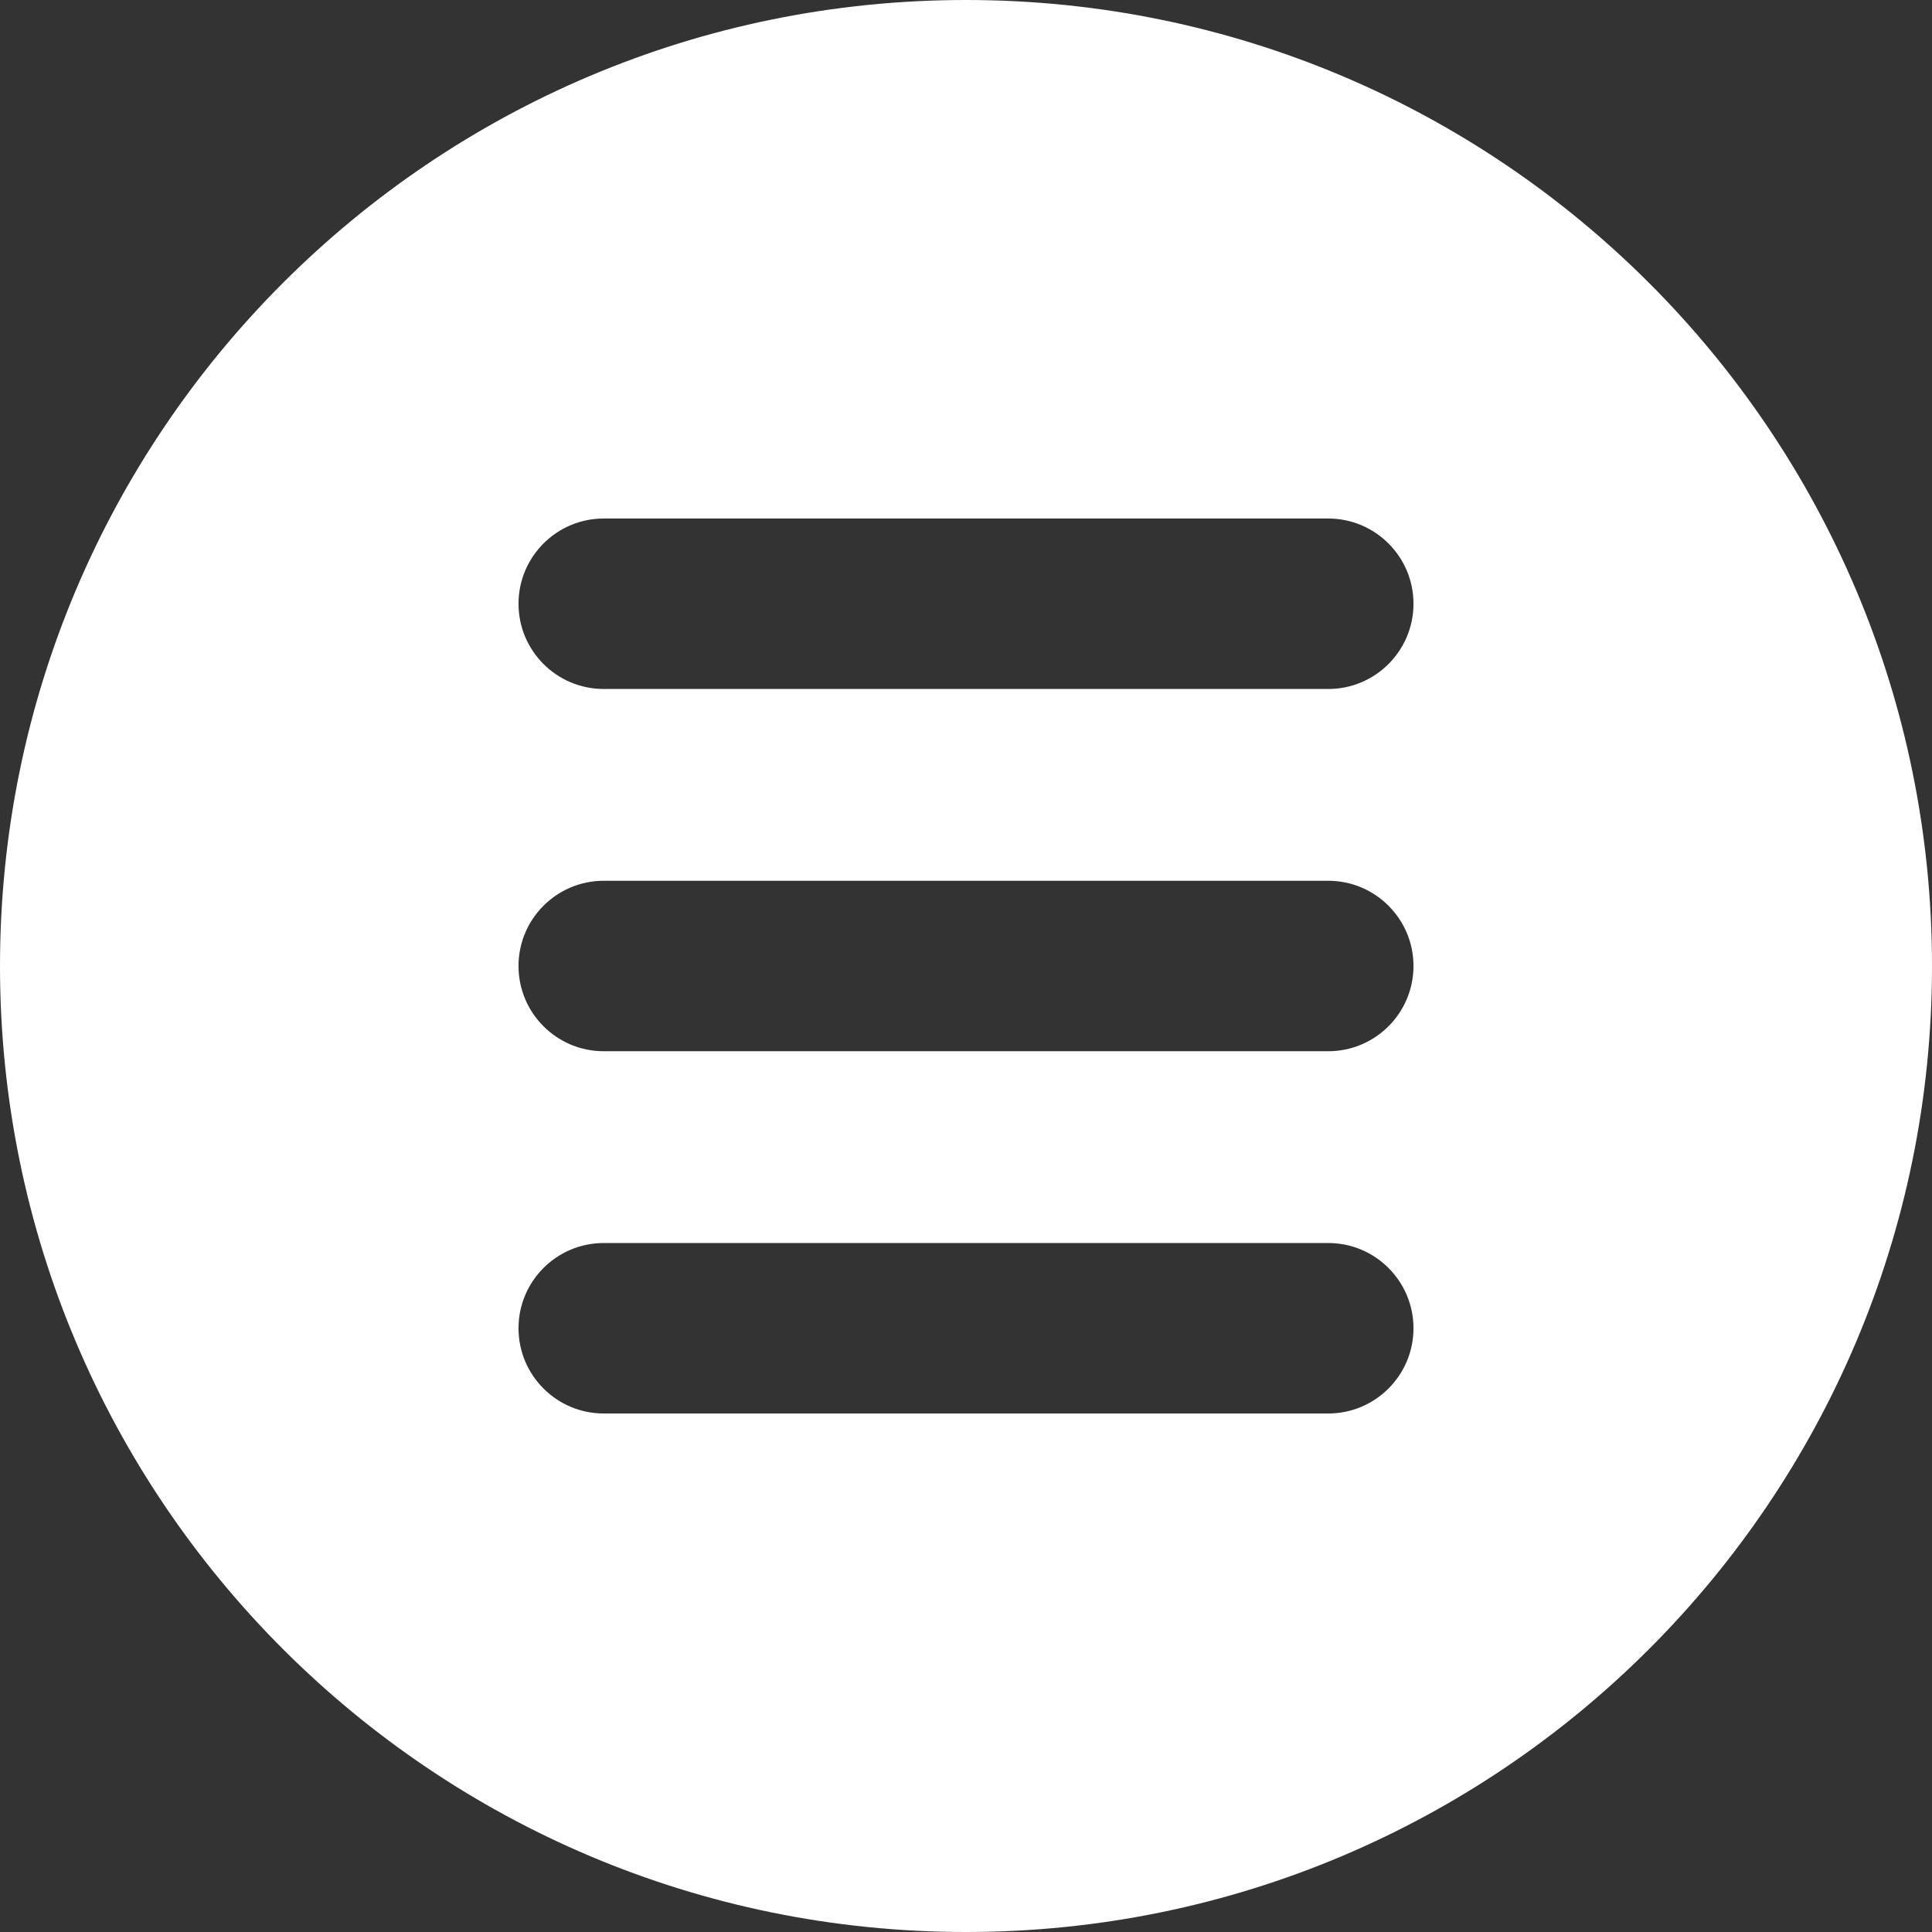 <svg width="34" height="34" viewBox="0 0 34 34" fill="none" xmlns="http://www.w3.org/2000/svg">
<rect x="0" y="0" width="34" height="34" fill="#333333" stroke="none"/>
<path fill-rule="evenodd" clip-rule="evenodd" d="M17 0C26.389 0 34 7.611 34 17C34 26.389 26.389 34 17 34C7.611 34 0 26.389 0 17C0 7.611 7.611 0 17 0ZM10.625 21.875C9.797 21.875 9.125 22.547 9.125 23.375C9.125 24.203 9.797 24.875 10.625 24.875H23.375C24.203 24.875 24.875 24.203 24.875 23.375C24.875 22.547 24.203 21.875 23.375 21.875H10.625ZM10.625 15.5C9.797 15.5 9.125 16.172 9.125 17C9.125 17.828 9.797 18.5 10.625 18.5H23.375C24.203 18.5 24.875 17.828 24.875 17C24.875 16.172 24.203 15.5 23.375 15.5H10.625ZM10.625 9.125C9.797 9.125 9.125 9.797 9.125 10.625C9.125 11.453 9.797 12.125 10.625 12.125H23.375C24.203 12.125 24.875 11.453 24.875 10.625C24.875 9.797 24.203 9.125 23.375 9.125H10.625Z" fill="white"/>
</svg>
